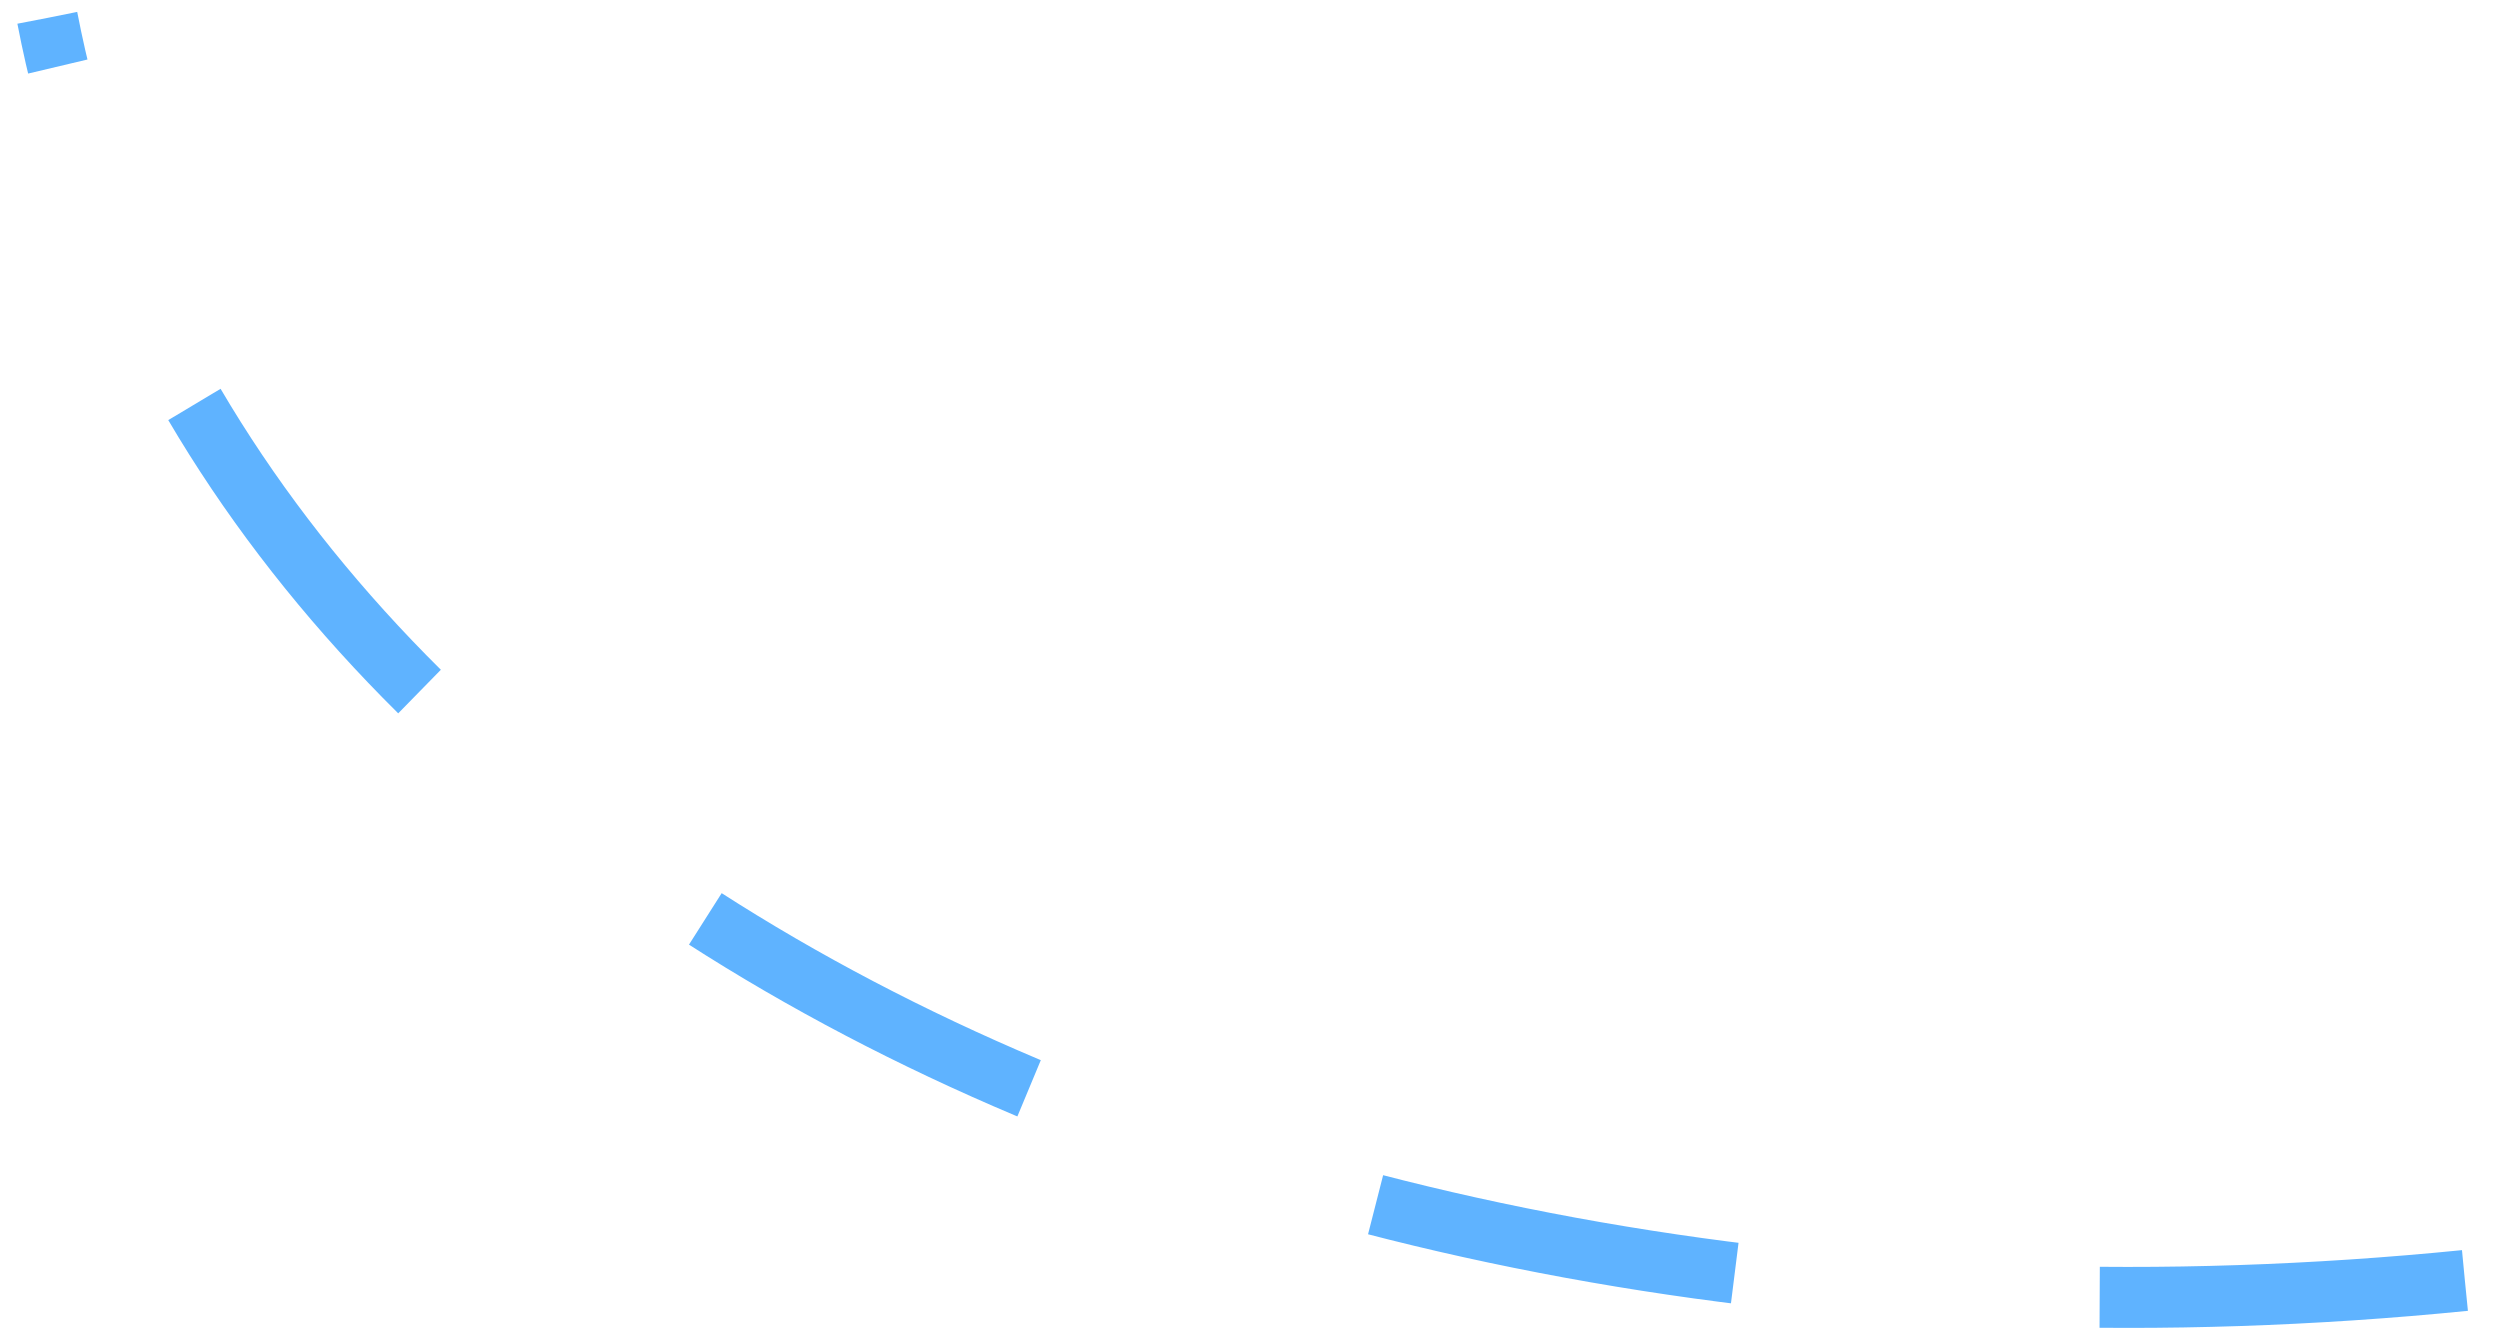 <?xml version="1.0" encoding="UTF-8"?> <svg xmlns="http://www.w3.org/2000/svg" width="41" height="22" viewBox="0 0 41 22" fill="none"> <path d="M40.424 21C20.424 23 3.424 14 0.776 0.294" stroke="#5FB3FF" stroke-dasharray="6 6"></path> </svg> 
